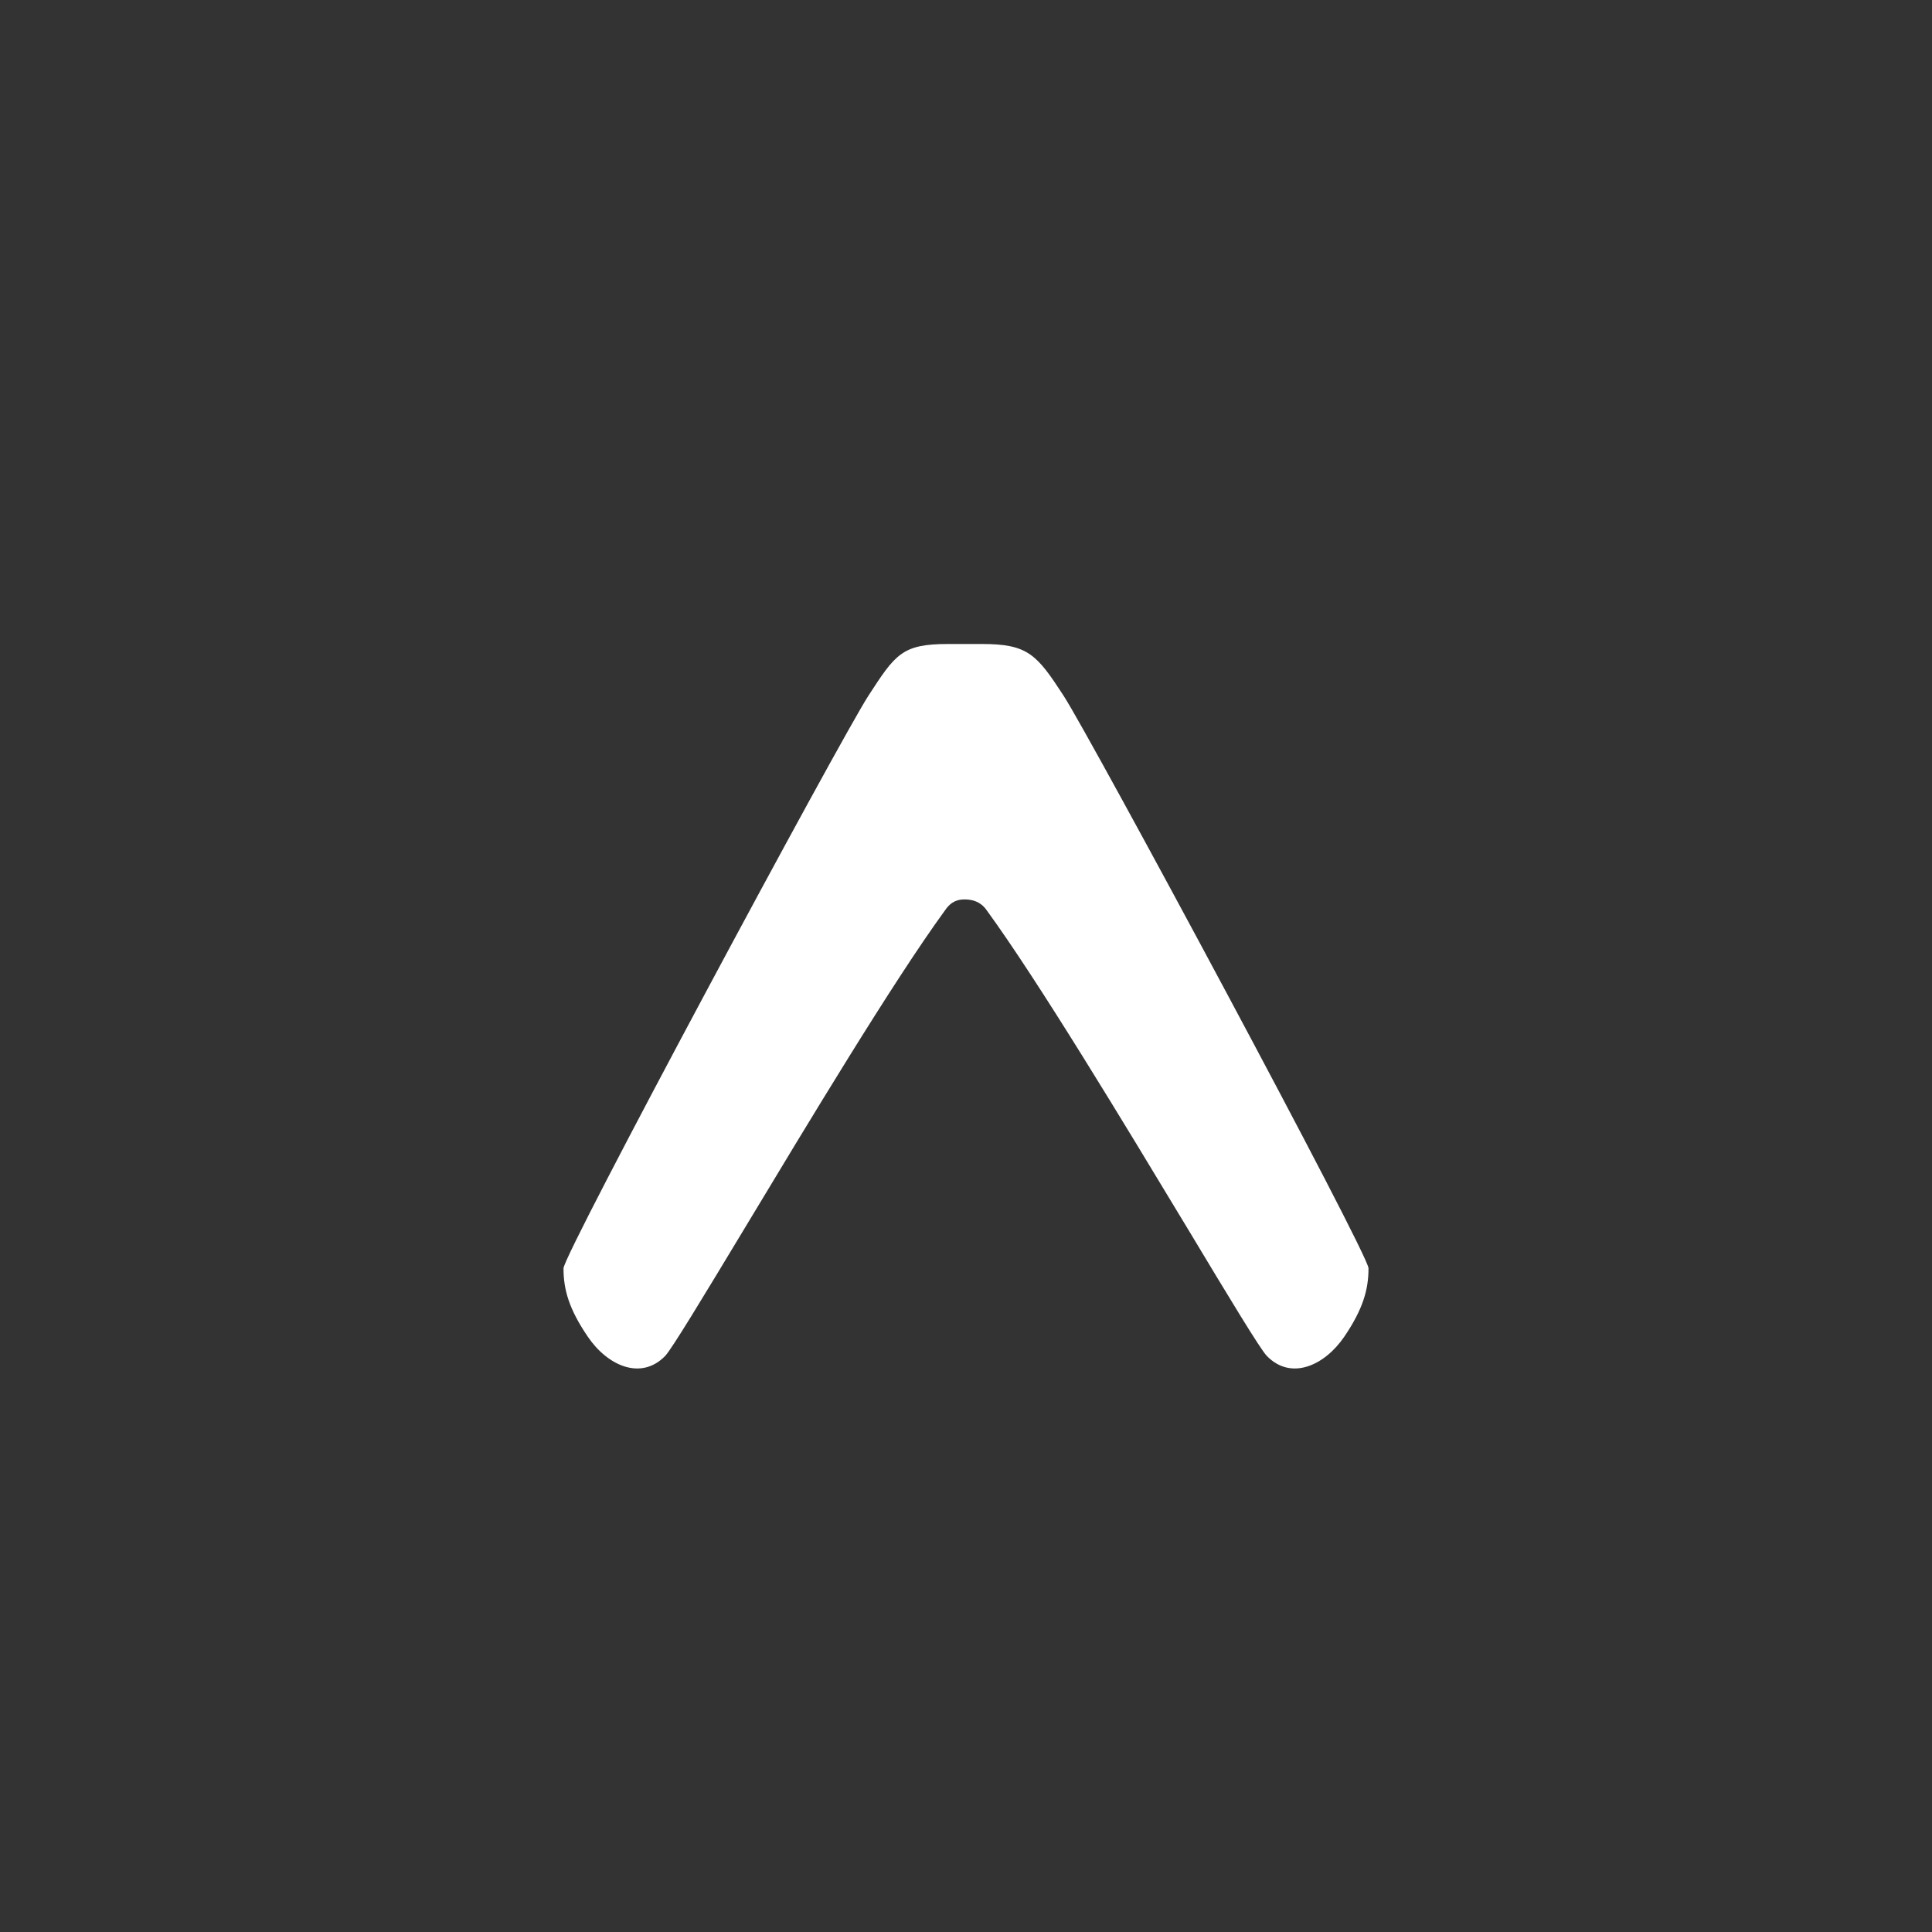 <svg xmlns="http://www.w3.org/2000/svg" width="24" height="24" fill="none"><rect width="100%" height="100%" fill="#333333" stroke="none"/><path fill="#fff" d="M11.739 11.309c.081-.12.17-.136.244-.136.072 0 .193.015.275.136.645.885 1.709 2.65 2.494 3.951.511.85.904 1.501.985 1.584.303.311.718.117.96-.236.237-.348.303-.592.303-.853 0-.177-3.442-6.58-3.788-7.113C12.879 8.13 12.77 8 12.199 8h-.426c-.57 0-.652.13-.985.642C10.442 9.175 7 15.578 7 15.756c0 .26.066.504.304.852.24.353.656.547.959.236.08-.083.474-.735.986-1.584.784-1.301 1.845-3.066 2.49-3.951Z"/></svg>